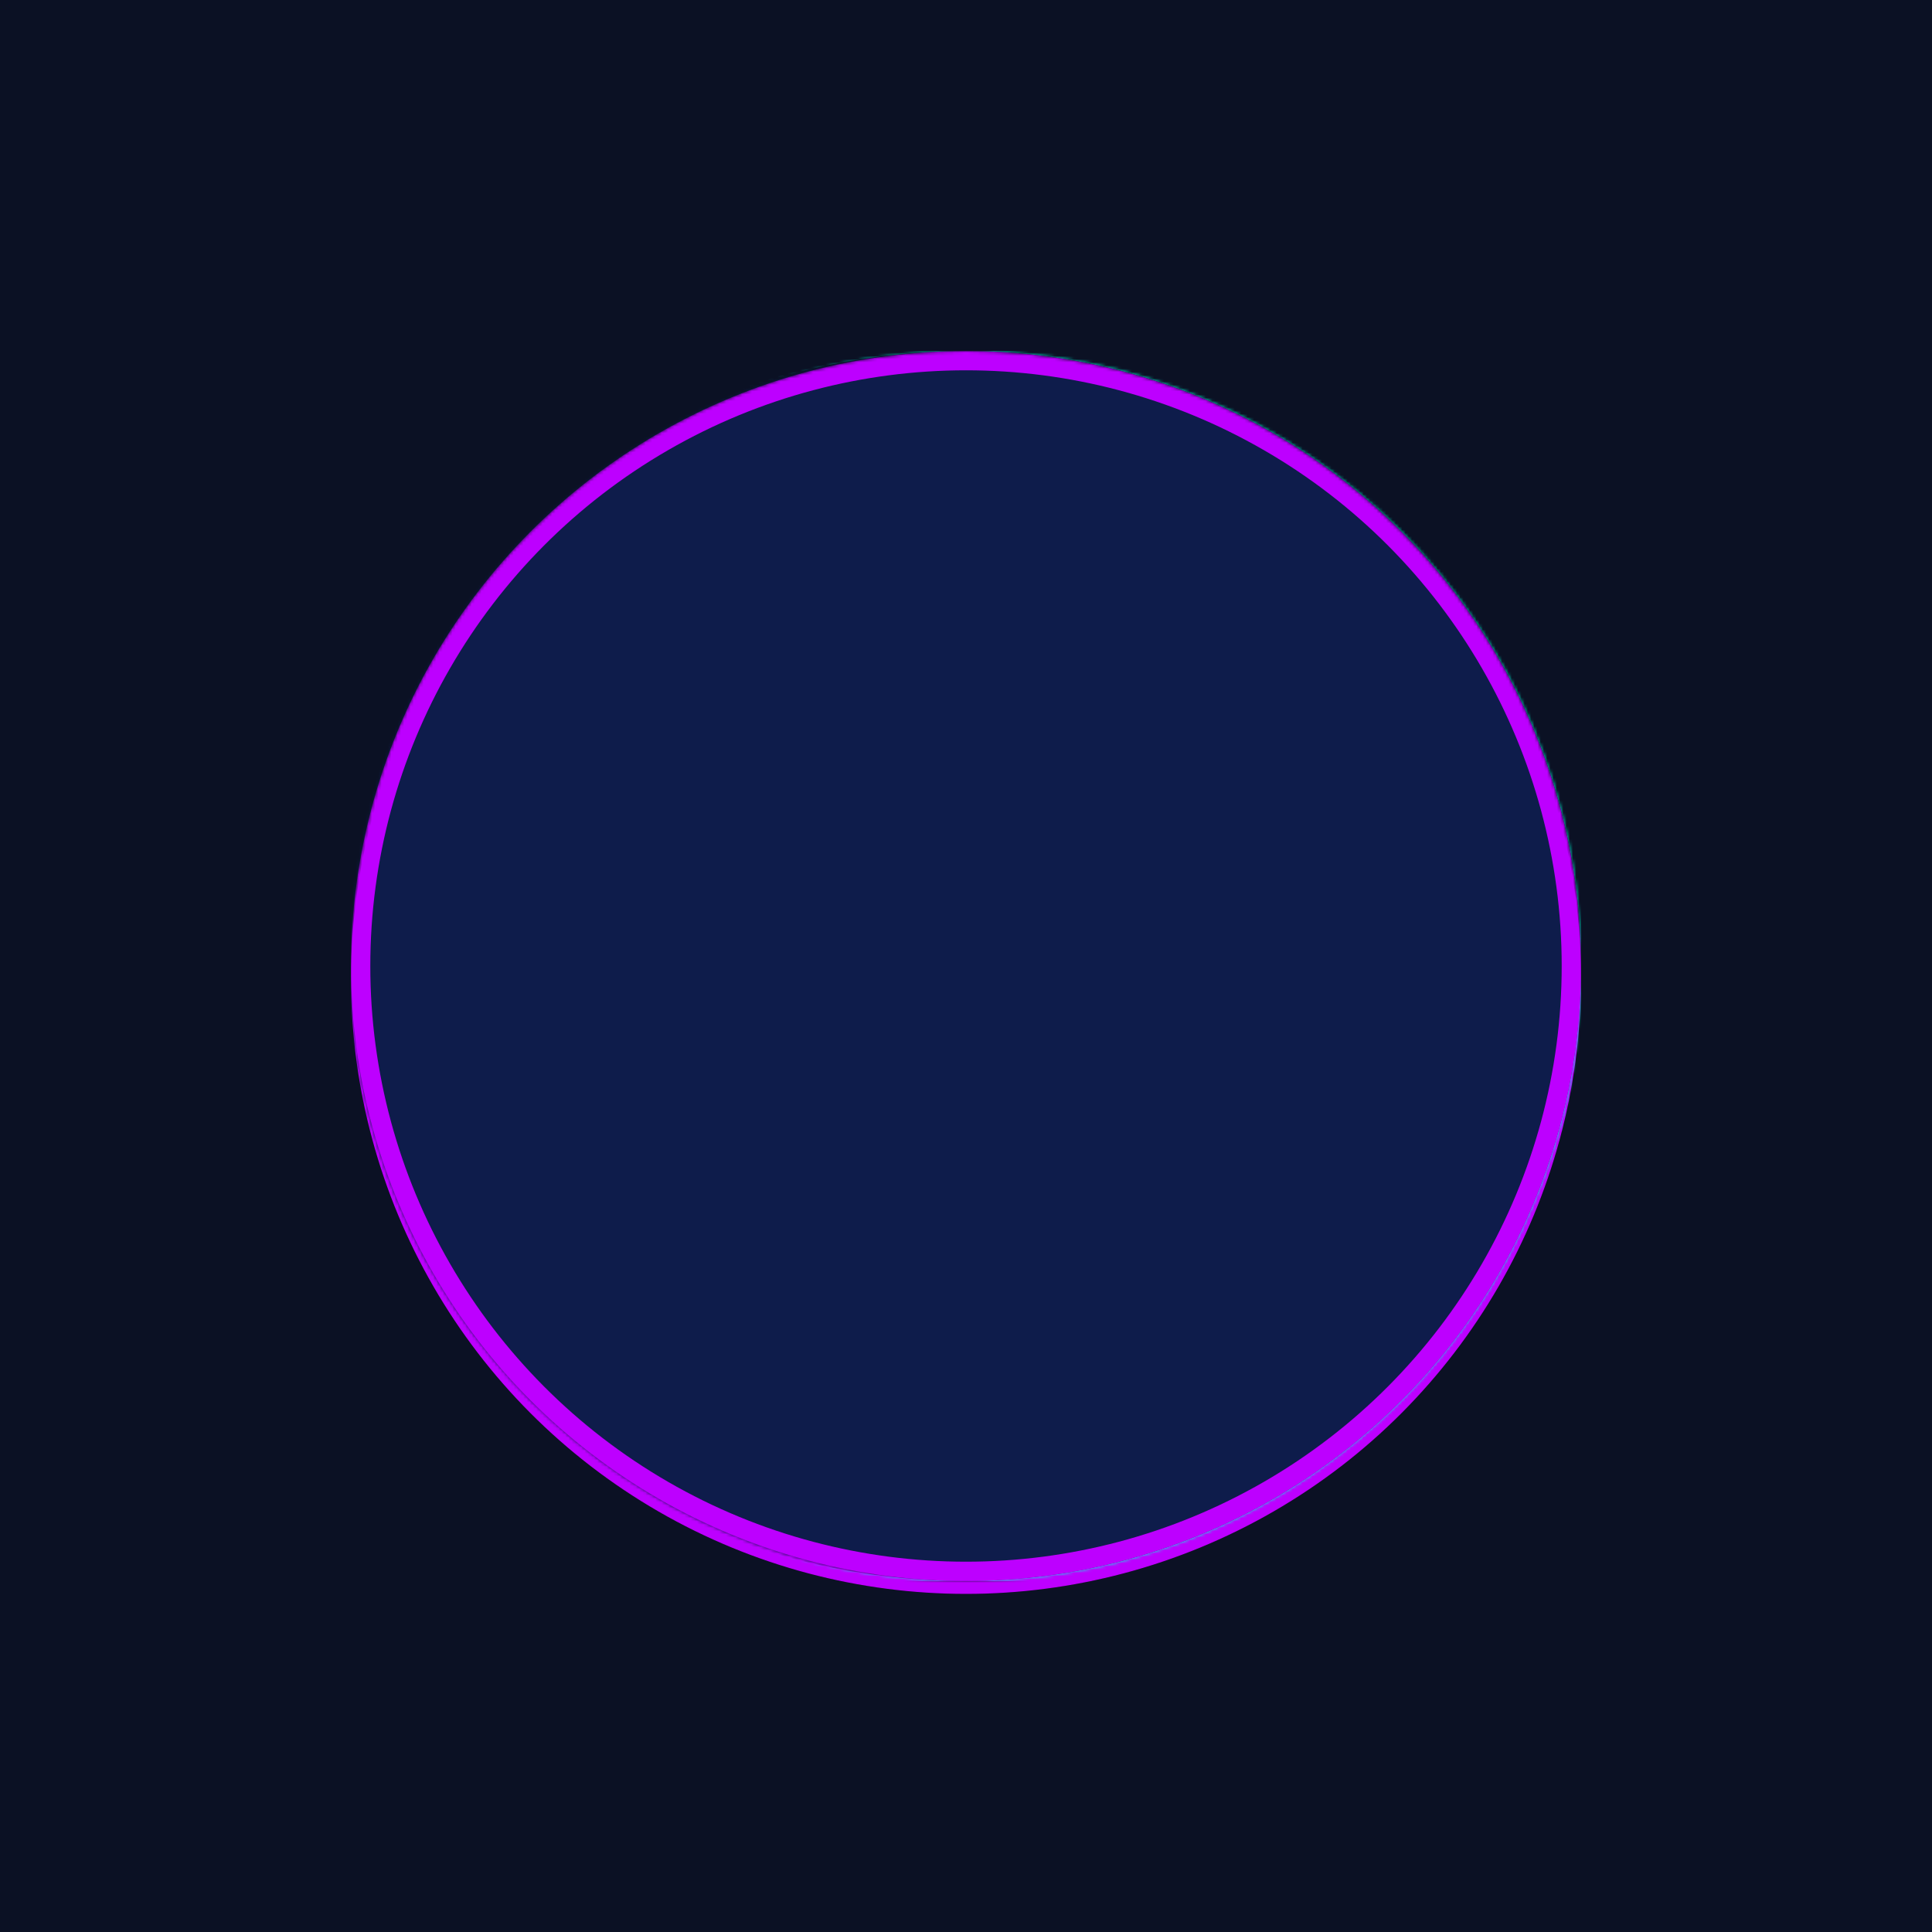 <svg width='600' height='600' viewBox='0 0 600 600' fill='none' xmlns='http://www.w3.org/2000/svg'><rect width='600' height='600' fill='#0B1124'/><g filter='url(#f0i)'><circle cx='300' cy='300' r='191' fill='#04050B'/><circle cx='300' cy='300' r='188' stroke='#BD00FF' stroke-width='6'/></g><mask id='m0' mask-type='alpha' maskUnits='userSpaceOnUse' x='109' y='109' width='382' height='382'><circle cx='300' cy='300' r='191' fill='#FCFBEF'/></mask><g mask='url(#m0)'><g filter='url(#f1i)'><circle cx='300' cy='300' r='191' fill='#0B1124'/></g><g filter='url(#is)'><svg width='382' height='382' x='109' y='109'><ellipse cx='191' cy='191' rx='200' ry='191' fill='#0E1C4B'/><ellipse cx='191' cy='191' rx='204' ry='194' stroke='#00FFE0' stroke-width='6'/></svg><svg width='191' height='382' x='300' y='109'><circle cx='0' cy='191' r='191' fill='#0E1C4B'/><circle cx='0' cy='191' r='194' stroke='#00FFE0' stroke-width='6'/></svg></g><circle cx='300' cy='300' r='188' stroke='#BD00FF' stroke-width='6'/></g><defs><filter id='f0i' x='75' y='75' width='450' height='450' filterUnits='userSpaceOnUse' color-interpolation-filters='sRGB'><feFlood flood-opacity='0' result='BackgroundImageFix'/><feColorMatrix in='SourceAlpha' type='matrix' values ='0 0 0 0 0 0 0 0 0 0 0 0 0 0 0 0 0 0 127 0' result='hardAlpha'/><feOffset/><feGaussianBlur stdDeviation='17'/><feComposite in2='hardAlpha' operator='out'/><feColorMatrix type='matrix' values='0 0 0 0 0.741 0 0 0 0 0 0 0 0 0 1 0 0 0 1 0'/><feBlend mode='normal' in2='BackgroundImageFix' result='effect1_dropShadow'/><feBlend mode='normal' in='SourceGraphic' in2='effect1_dropShadow' result='shape'/><feColorMatrix in='SourceAlpha' type='matrix' values='0 0 0 0 0 0 0 0 0 0 0 0 0 0 0 0 0 0 127 0' result='hardAlpha'/><feOffset dy='4'/><feGaussianBlur stdDeviation='16.5'/><feComposite in2='hardAlpha' operator='arithmetic' k2='-1' k3='1'/><feColorMatrix type='matrix' values='0 0 0 0 0.729 0 0 0 0 0 0 0 0 0 0.984 0 0 0 1 0'/><feBlend mode='normal' in2='shape' result='effect2_is'/></filter><filter id='f1i' x='75' y='75' width='450' height='450' filterUnits='userSpaceOnUse' color-interpolation-filters='sRGB'><feFlood flood-opacity='0' result='BackgroundImageFix'/><feColorMatrix in='SourceAlpha' type='matrix' values='0 0 0 0 0 0 0 0 0 0 0 0 0 0 0 0 0 0 127 0' result='hardAlpha'/><feOffset/><feGaussianBlur stdDeviation='17'/><feComposite in2='hardAlpha' operator='out'/><feColorMatrix type='matrix' values='0 0 0 0 0.741 0 0 0 0 0 0 0 0 0 1 0 0 0 1 0'/><feBlend mode='normal' in2='BackgroundImageFix' result='effect1_dropShadow'/><feBlend mode='normal' in='SourceGraphic' in2='effect1_dropShadow' result='shape'/><feColorMatrix in='SourceAlpha' type='matrix' values='0 0 0 0 0 0 0 0 0 0 0 0 0 0 0 0 0 0 127 0' result='hardAlpha'/><feOffset dy='4'/><feGaussianBlur stdDeviation='16.5'/><feComposite in2='hardAlpha' operator='arithmetic' k2='-1' k3='1'/><feColorMatrix type='matrix' values='0 0 0 0 0.729 0 0 0 0 0 0 0 0 0 0.984 0 0 0 1 0'/><feBlend mode='normal' in2='shape' result='effect2_is'/></filter><filter id='f2' x='86' y='69' width='462' height='462' filterUnits='userSpaceOnUse' color-interpolation-filters='sRGB'><feFlood flood-opacity='0' result='BackgroundImageFix'/><feColorMatrix in='SourceAlpha' type='matrix' values='0 0 0 0 0 0 0 0 0 0 0 0 0 0 0 0 0 0 127 0' result='hardAlpha'/><feOffset/><feGaussianBlur stdDeviation='17'/><feComposite in2='hardAlpha' operator='out'/><feColorMatrix type='matrix' values='0 0 0 0 0 0 0 0 0 1 0 0 0 0 0.878 0 0 0 1 0'/><feBlend mode='normal' in2='BackgroundImageFix' result='effect1_dropShadow'/><feBlend mode='normal' in='SourceGraphic' in2='effect1_dropShadow' result='shape'/></filter><filter id='is' x='86' y='69' width='462' height='462' filterUnits='userSpaceOnUse' color-interpolation-filters='sRGB'><feGaussianBlur in='SourceAlpha' stdDeviation='17'></feGaussianBlur><feOffset dy='2' dx='3'></feOffset><feComposite in2='SourceAlpha' operator='arithmetic' k2='-1' k3='1' result='shadowDiff'></feComposite><feFlood flood-color='#00FFE0' flood-opacity='0.75'></feFlood><feComposite in2='shadowDiff' operator='in'></feComposite><feComposite in2='SourceGraphic' operator='over' result='firstfilter'></feComposite><feGaussianBlur in='firstfilter' stdDeviation='3' result='blur2'></feGaussianBlur><feOffset dy='-2' dx='-3'></feOffset><feComposite in2='firstfilter' operator='arithmetic' k2='-1' k3='1' result='shadowDiff'></feComposite><feFlood flood-color='#00FFE0' flood-opacity='0.75'></feFlood><feComposite in2='shadowDiff' operator='in'></feComposite><feComposite in2='firstfilter' operator='over'></feComposite></filter></defs></svg>